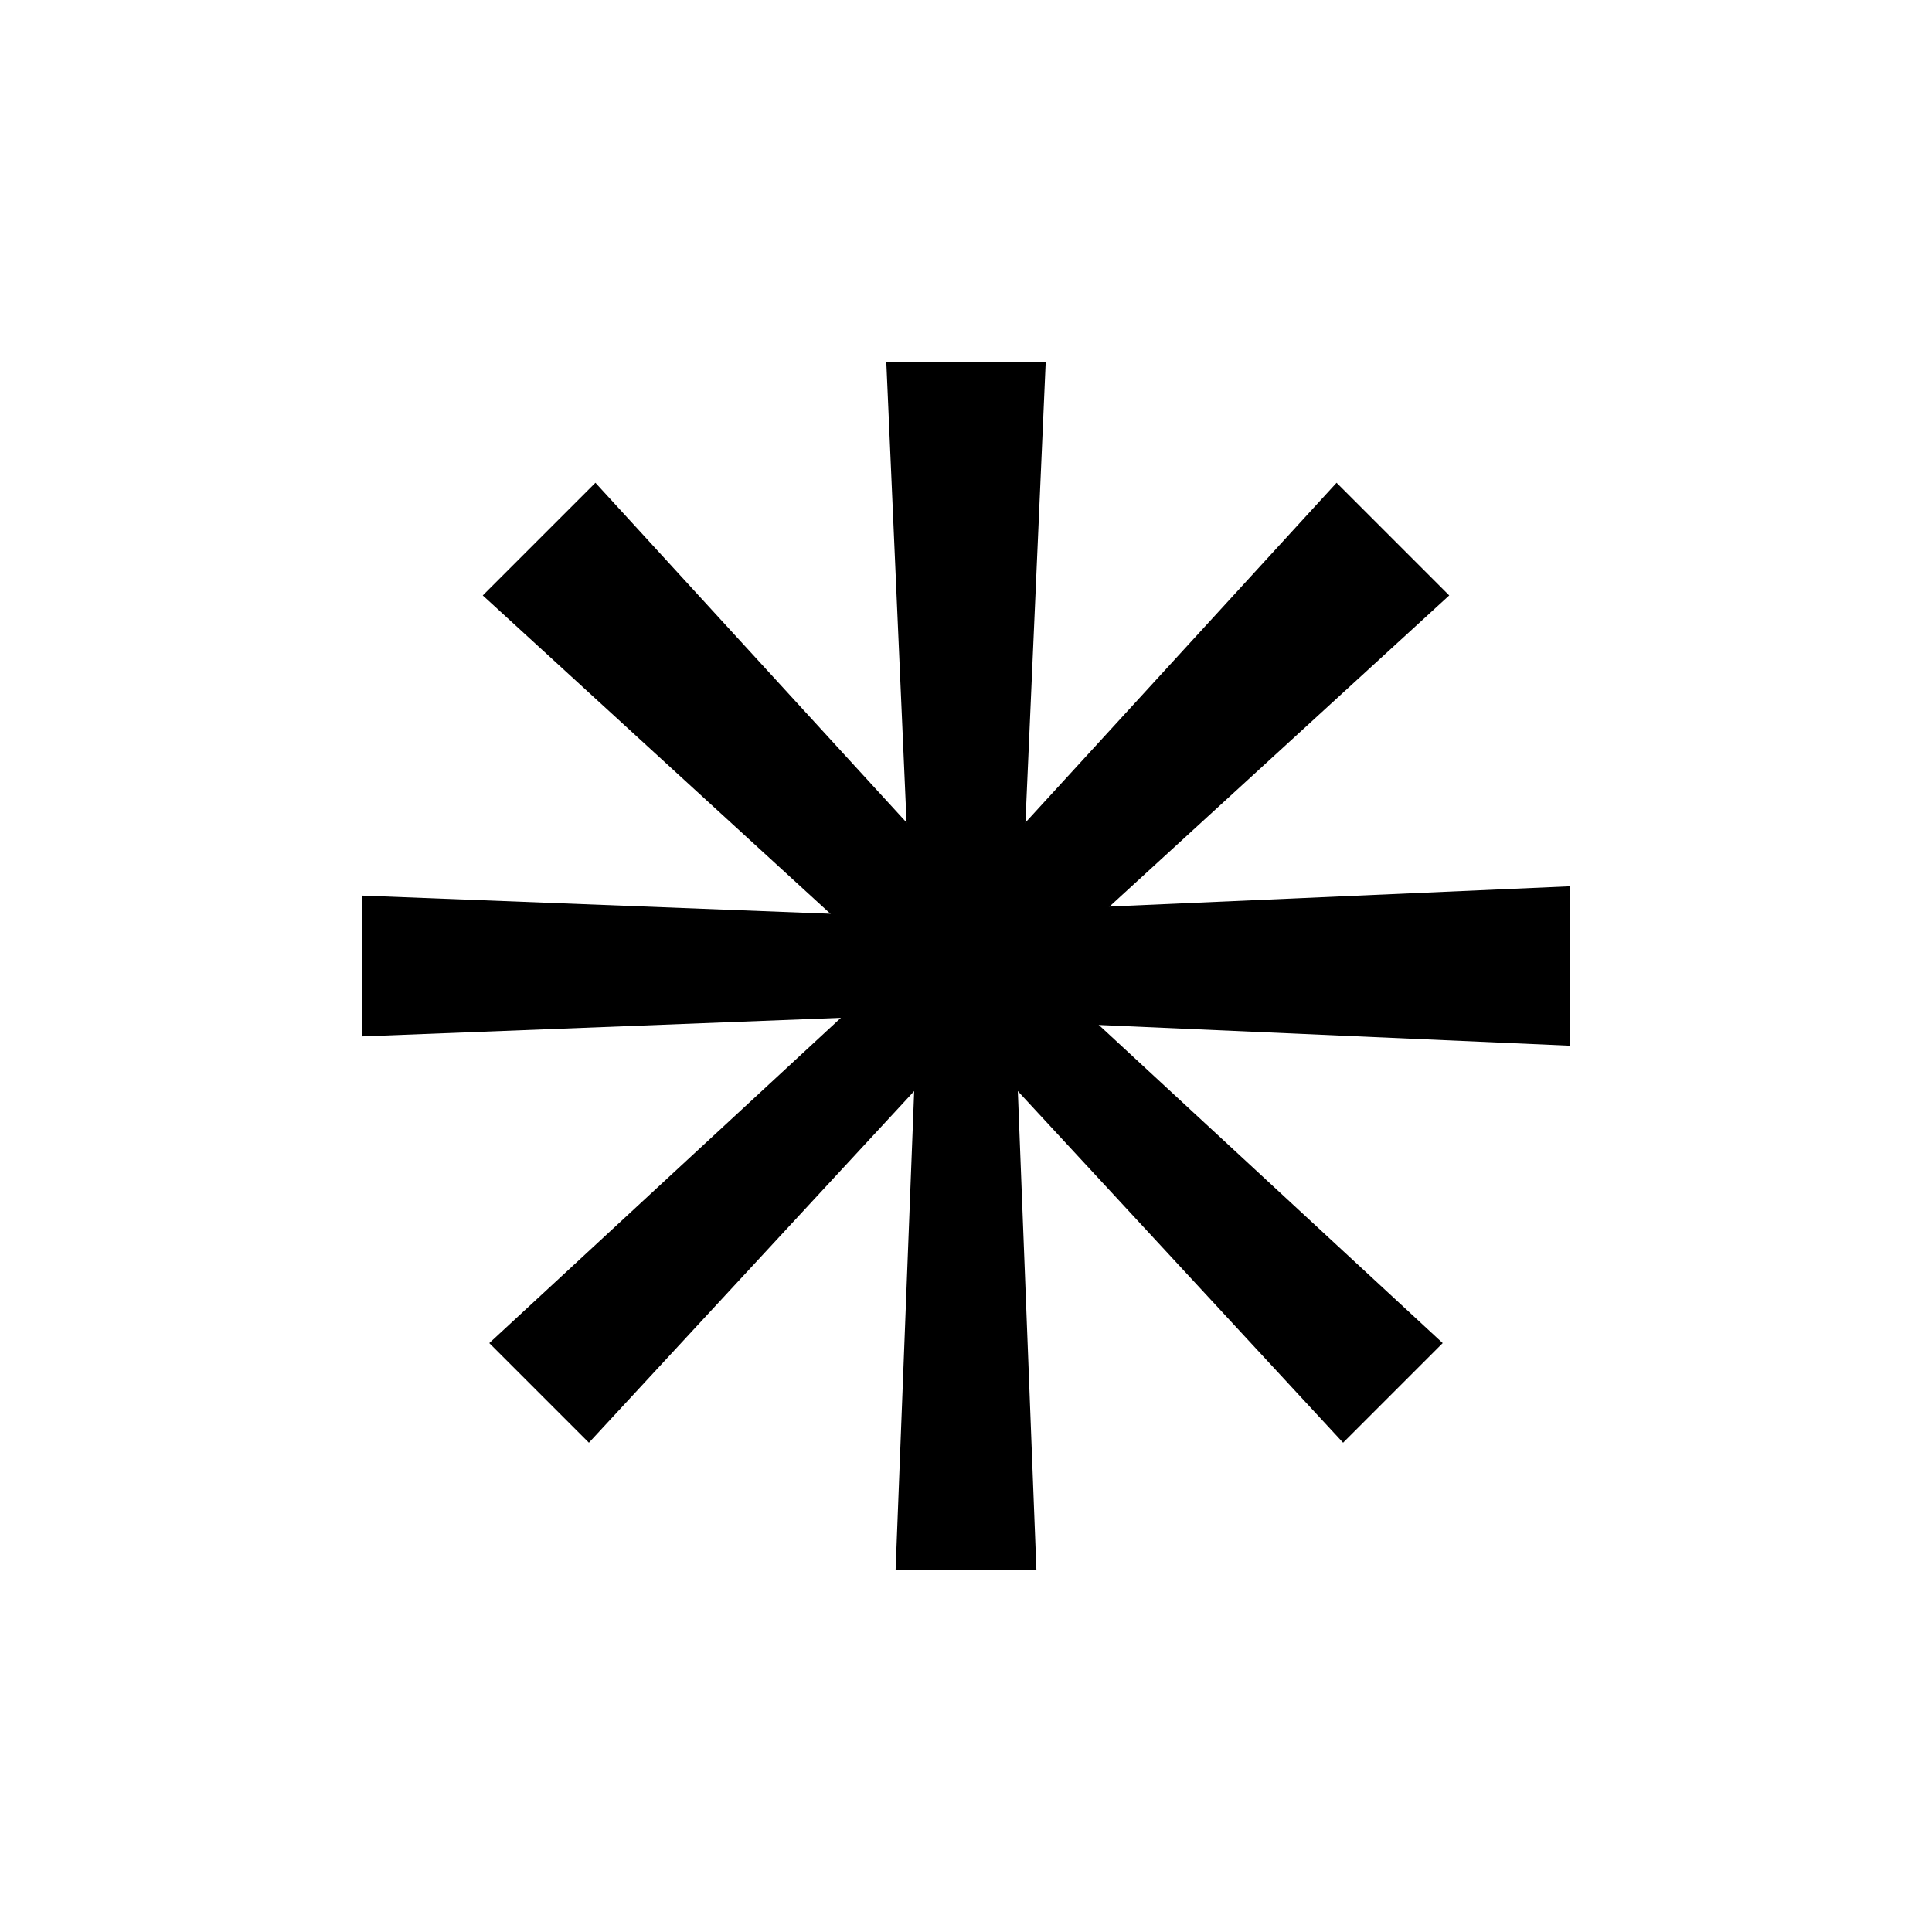 <svg width="16" height="16" viewBox="0 0 16 16" fill="none" xmlns="http://www.w3.org/2000/svg">
<path d="M7.611 8L8.389 8L8.583 13L7.417 13L7.611 8Z" fill="currentColor"/>
<path d="M8.44 8H7.56L7.34 3H8.66L8.44 8Z" fill="currentColor"/>
<path d="M7.725 7.725L8.275 8.275L4.877 11.948L4.052 11.123L7.725 7.725Z" fill="currentColor"/>
<path d="M8.311 8.311L7.689 7.689L11.069 3.998L12.002 4.931L8.311 8.311Z" fill="currentColor"/>
<path d="M8 7.611L8 8.389L3 8.583L3 7.417L8 7.611Z" fill="currentColor"/>
<path d="M8 8.44L8 7.56L13 7.34L13 8.66L8 8.44Z" fill="currentColor"/>
<path d="M7.725 8.275L8.275 7.725L11.948 11.123L11.123 11.948L7.725 8.275Z" fill="currentColor"/>
<path d="M8.311 7.689L7.689 8.311L3.998 4.931L4.931 3.998L8.311 7.689Z" fill="currentColor"/>
</svg>
